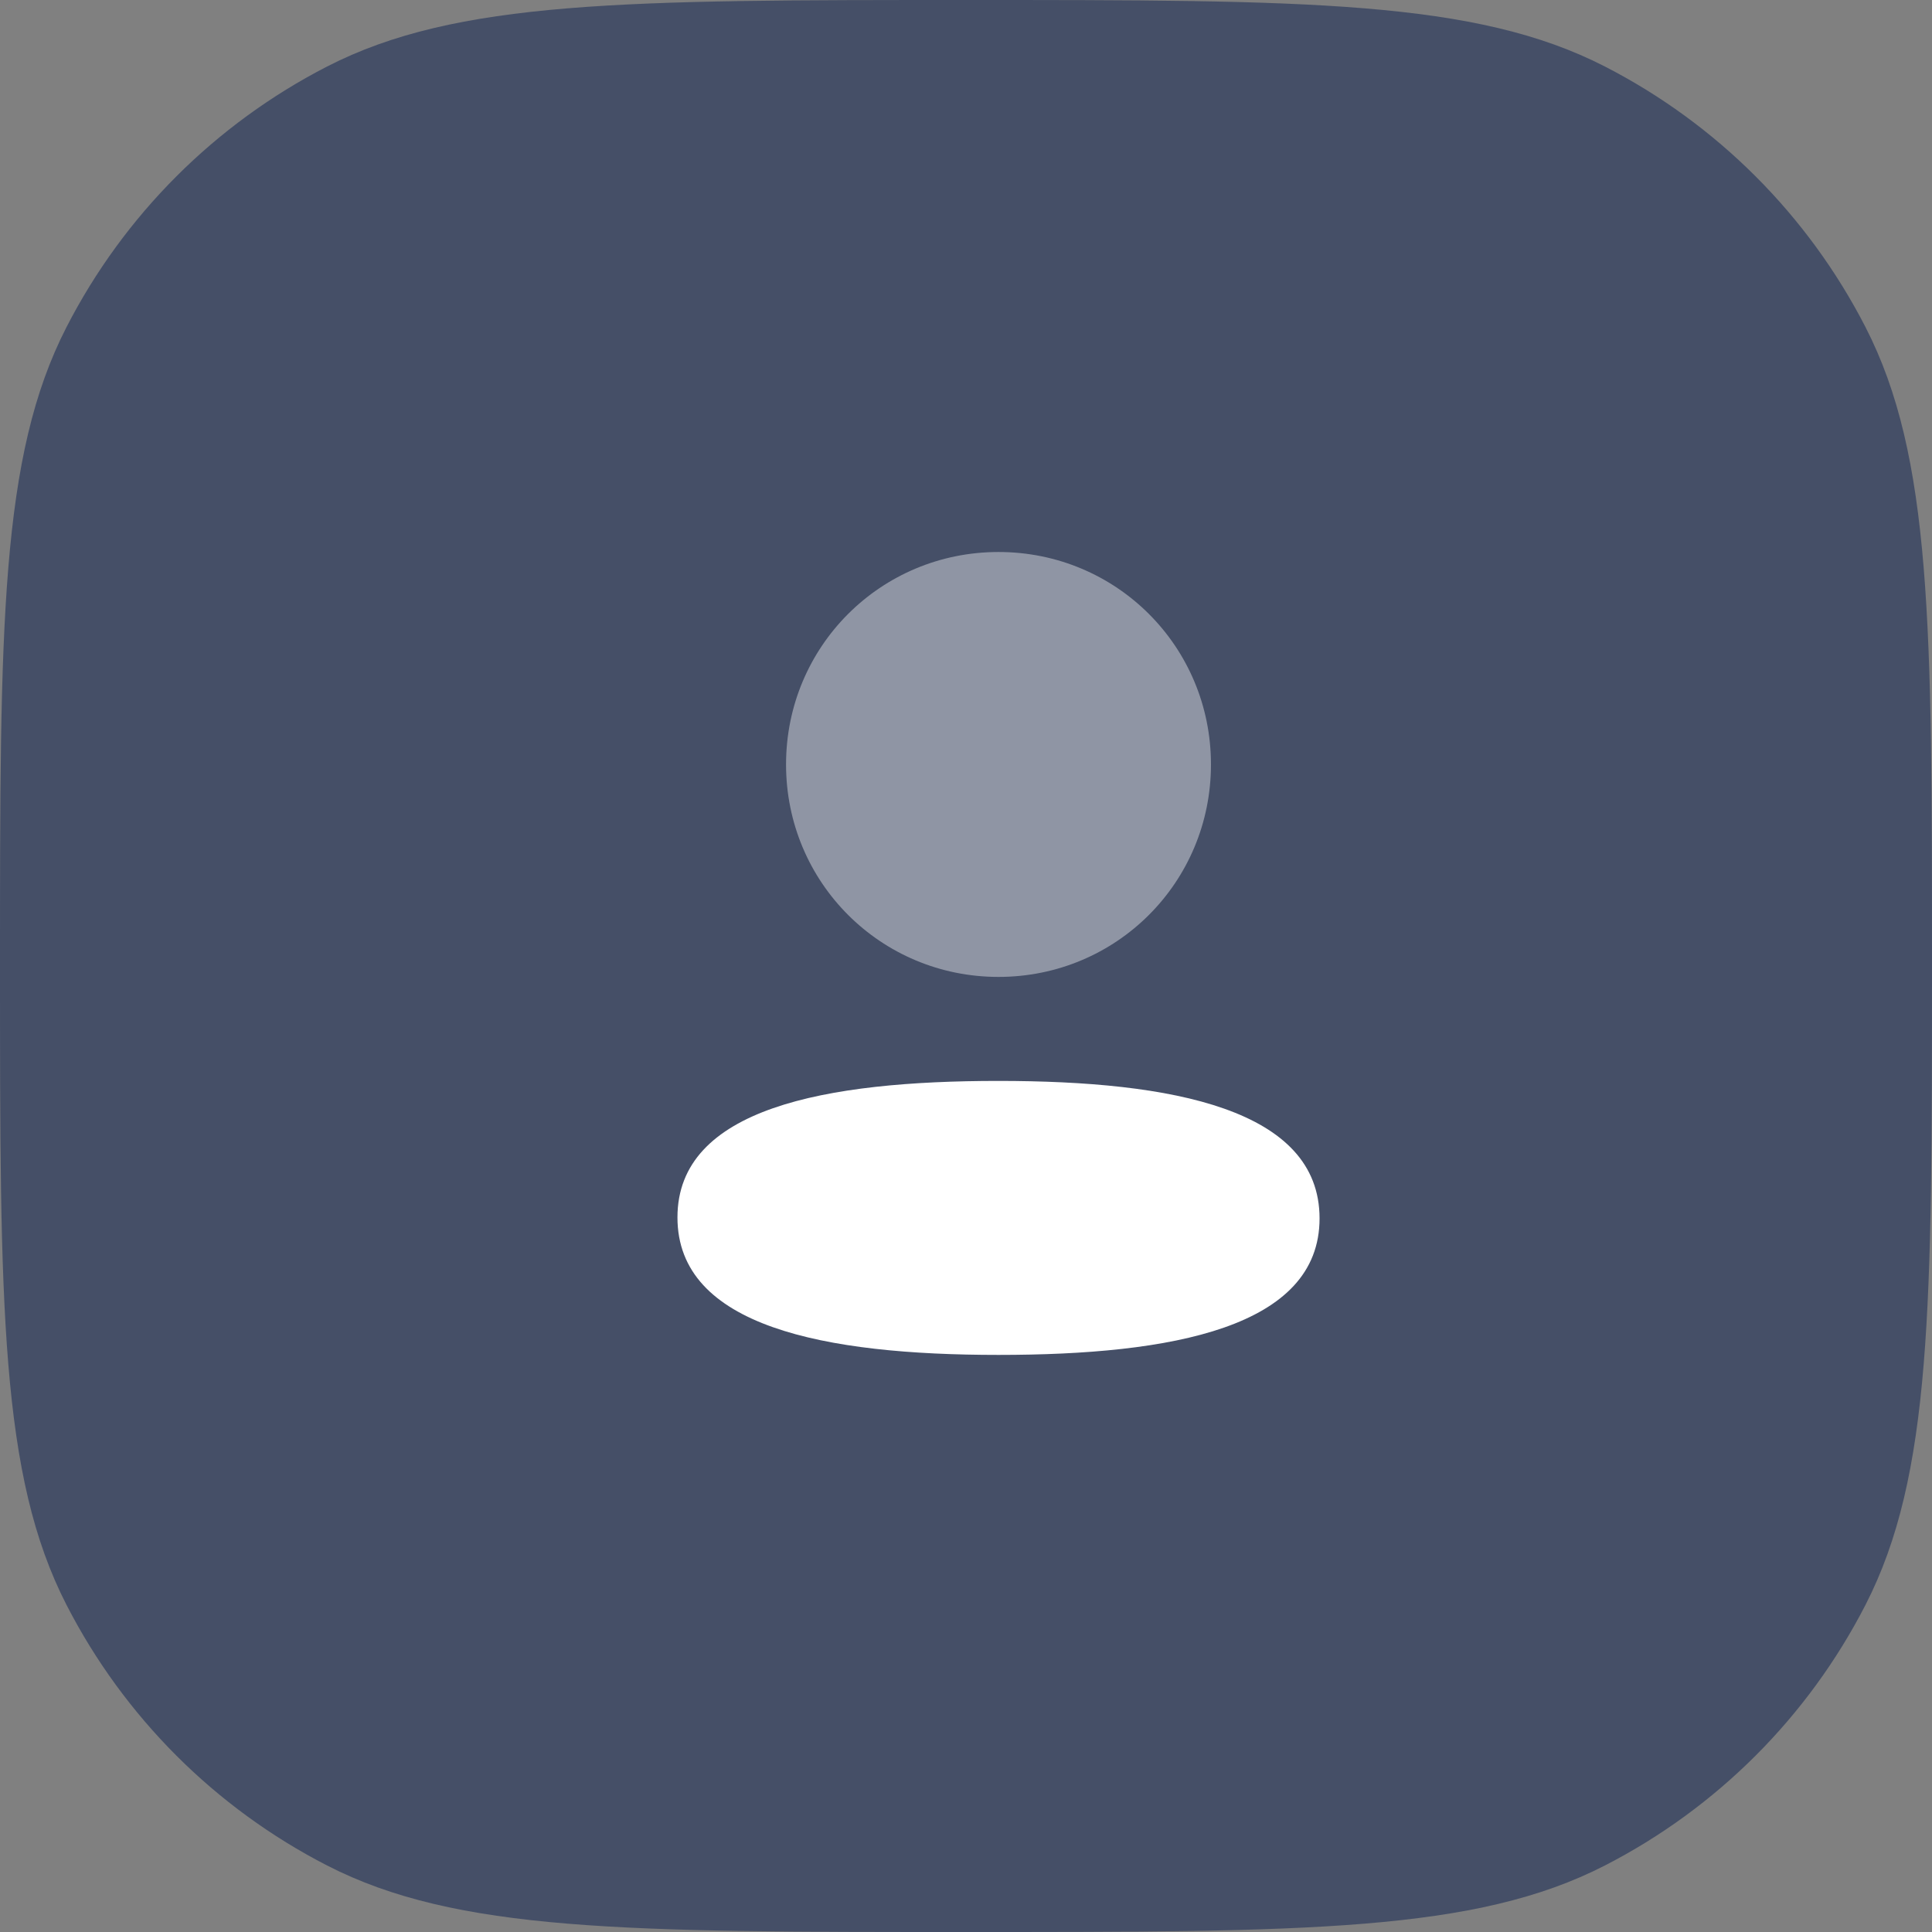 <svg width="77" height="77" viewBox="0 0 77 77" fill="none" xmlns="http://www.w3.org/2000/svg">
<rect x="0" y="0" width="77" height="77" fill="#808080" stroke="none"/>
<path d="M0 38.5C0 24.964 0 18.197 2.652 13.034C4.943 8.574 8.574 4.943 13.034 2.652C18.197 0 24.964 0 38.5 0C52.036 0 58.803 0 63.966 2.652C68.426 4.943 72.057 8.574 74.348 13.034C77 18.197 77 24.964 77 38.5C77 52.036 77 58.803 74.348 63.966C72.057 68.426 68.426 72.057 63.966 74.348C58.803 77 52.036 77 38.5 77C24.964 77 18.197 77 13.034 74.348C8.574 72.057 4.943 68.426 2.652 63.966C0 58.803 0 52.036 0 38.5Z" fill="#454F67"/>
<path d="M39.795 43.08C32.895 43.08 27 44.168 27 48.52C27 52.873 32.858 54 39.795 54C46.696 54 52.591 52.913 52.591 48.56C52.591 44.206 46.735 43.08 39.795 43.08Z" fill="white"/>
<path opacity="0.4" d="M39.795 38.935C44.496 38.935 48.263 35.166 48.263 30.467C48.263 25.768 44.496 22 39.795 22C35.096 22 31.328 25.768 31.328 30.467C31.328 35.166 35.096 38.935 39.795 38.935Z" fill="white"/>
</svg>

